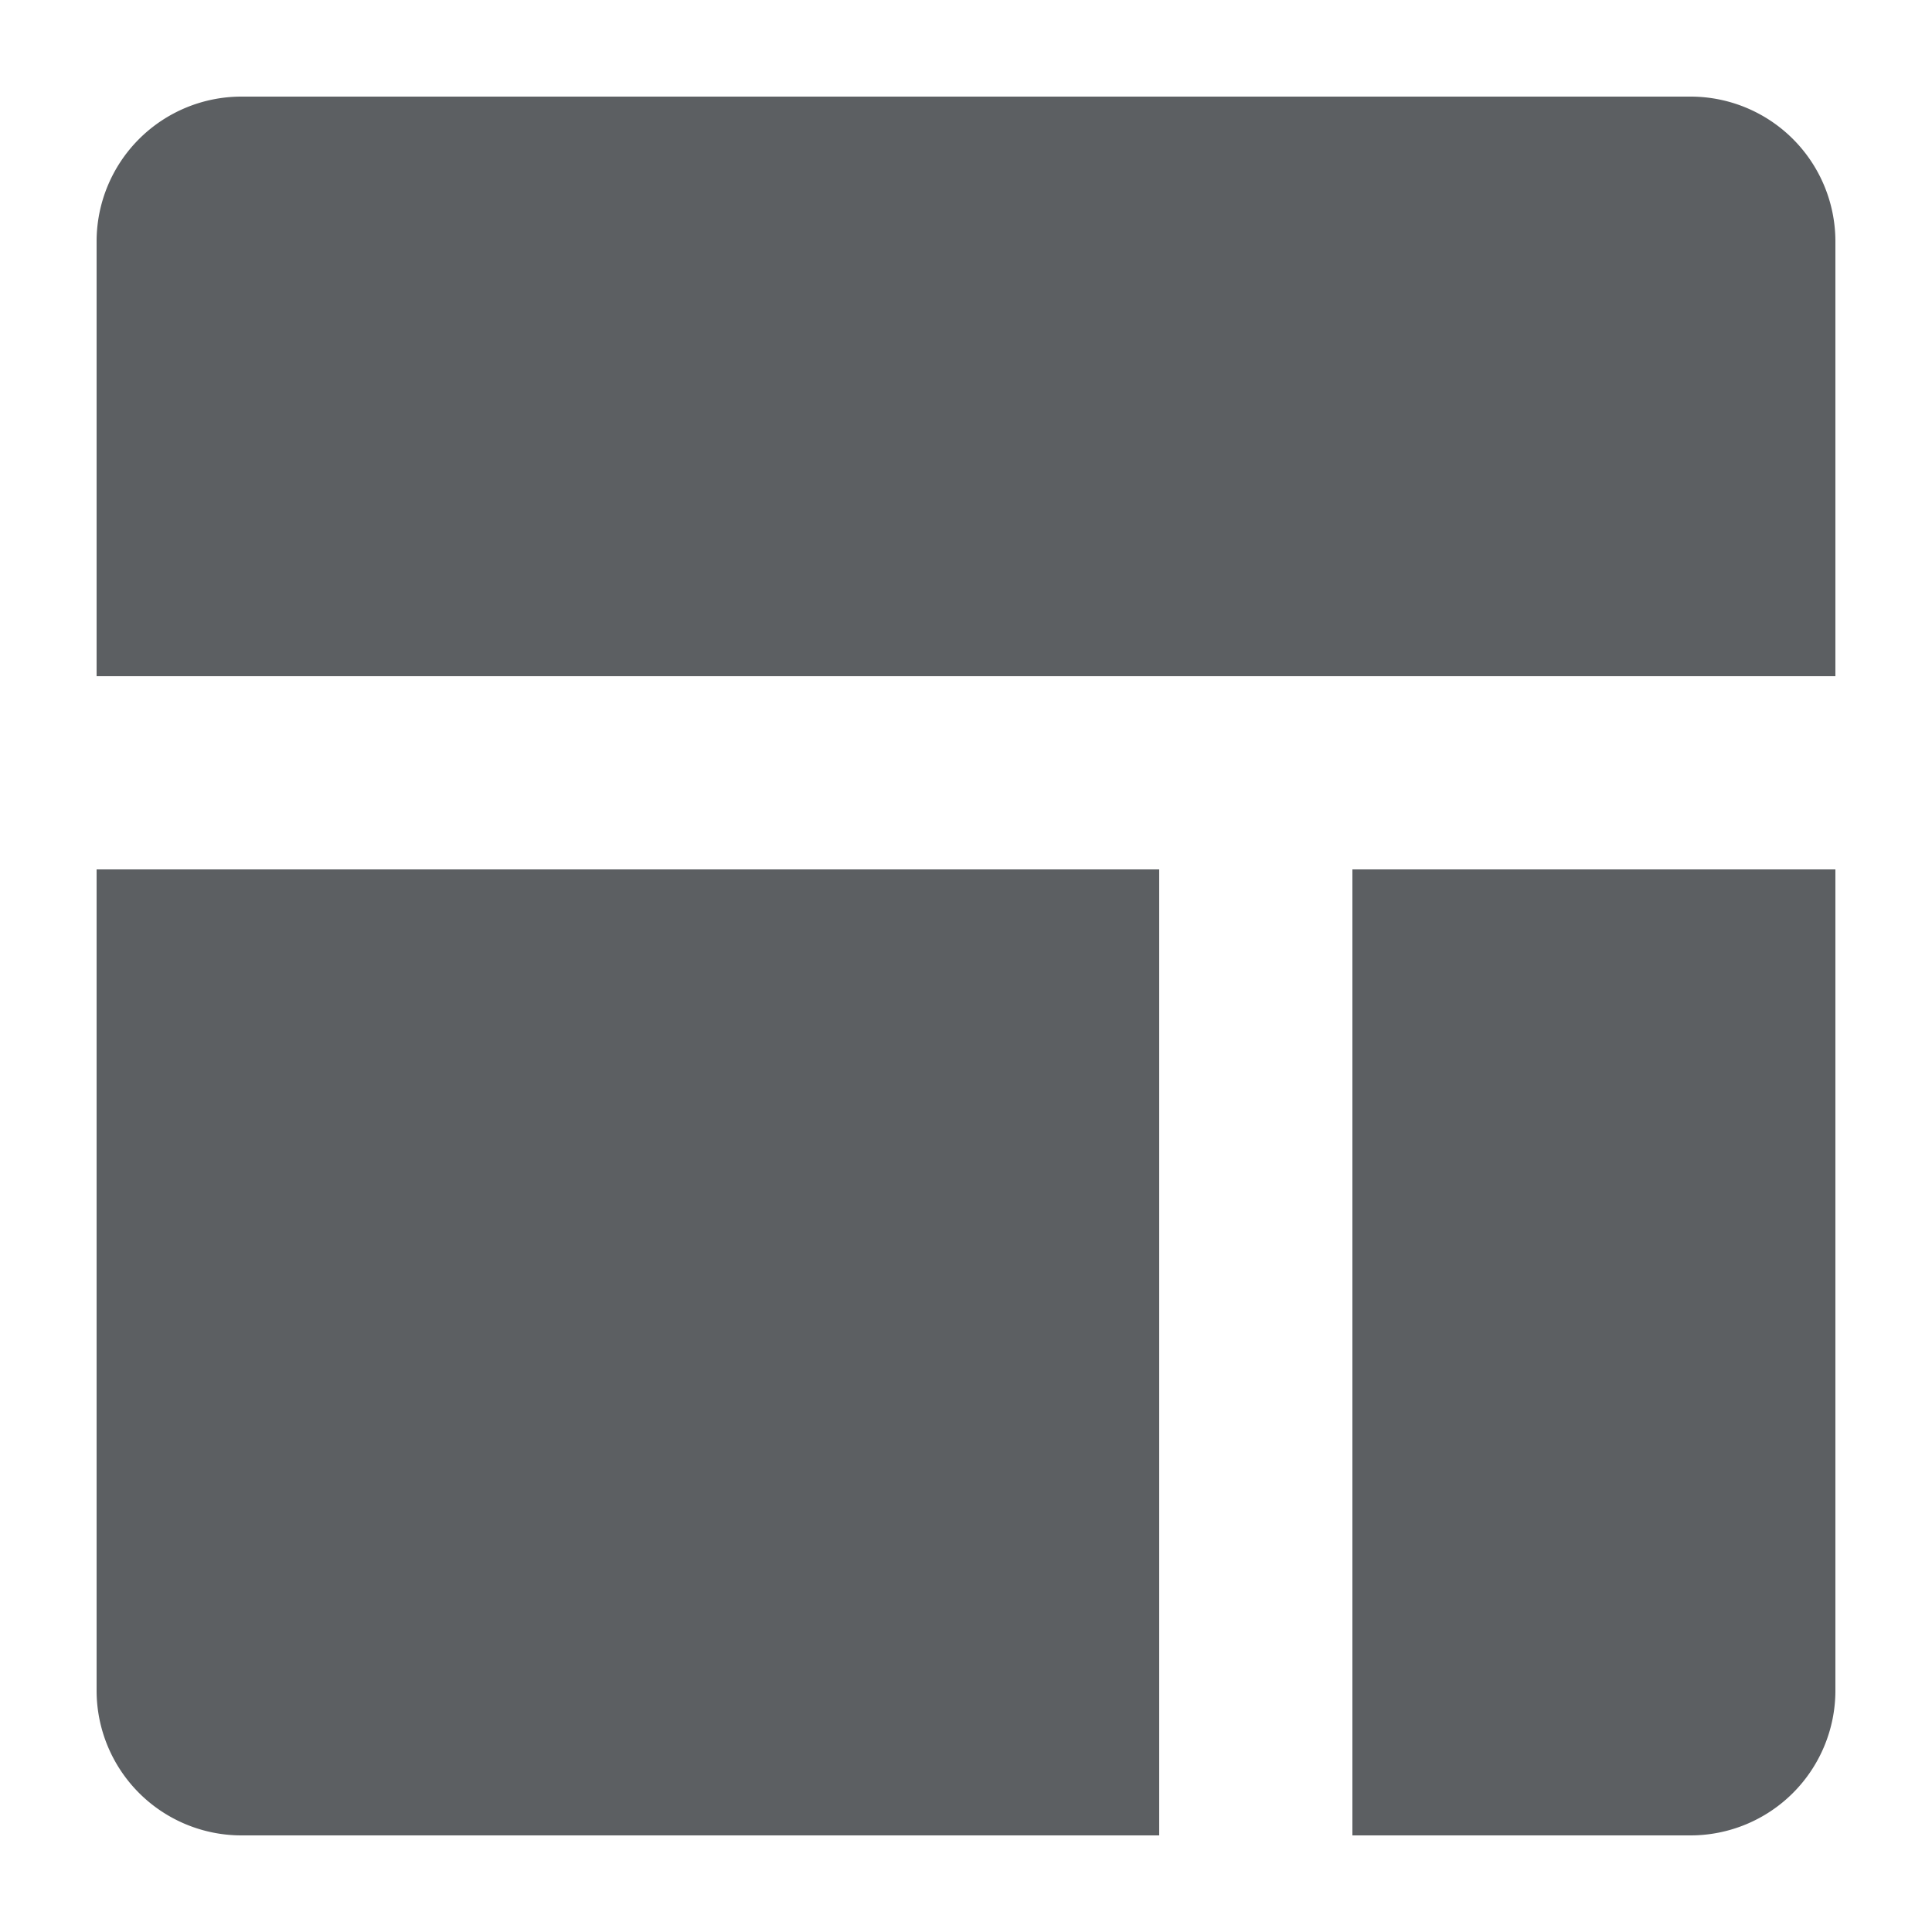 <?xml version="1.0" encoding="utf-8"?><!-- Uploaded to: SVG Repo, www.svgrepo.com, Generator: SVG Repo Mixer Tools -->
<svg width="800px" height="800px" viewBox="0 0 20 20" xmlns="http://www.w3.org/2000/svg"><path d="M17.5 1H12v6h7V2.5A1.5 1.5 0 0017.5 1zM19 9h-5v10h3.5a1.5 1.5 0 001.5-1.5V9zM1 9h11v10H2.5A1.5 1.5 0 011 17.5V9zm1.5-8A1.5 1.5 0 001 2.5V7h11V1H2.5z" fill="#5C5F62"/></svg>
